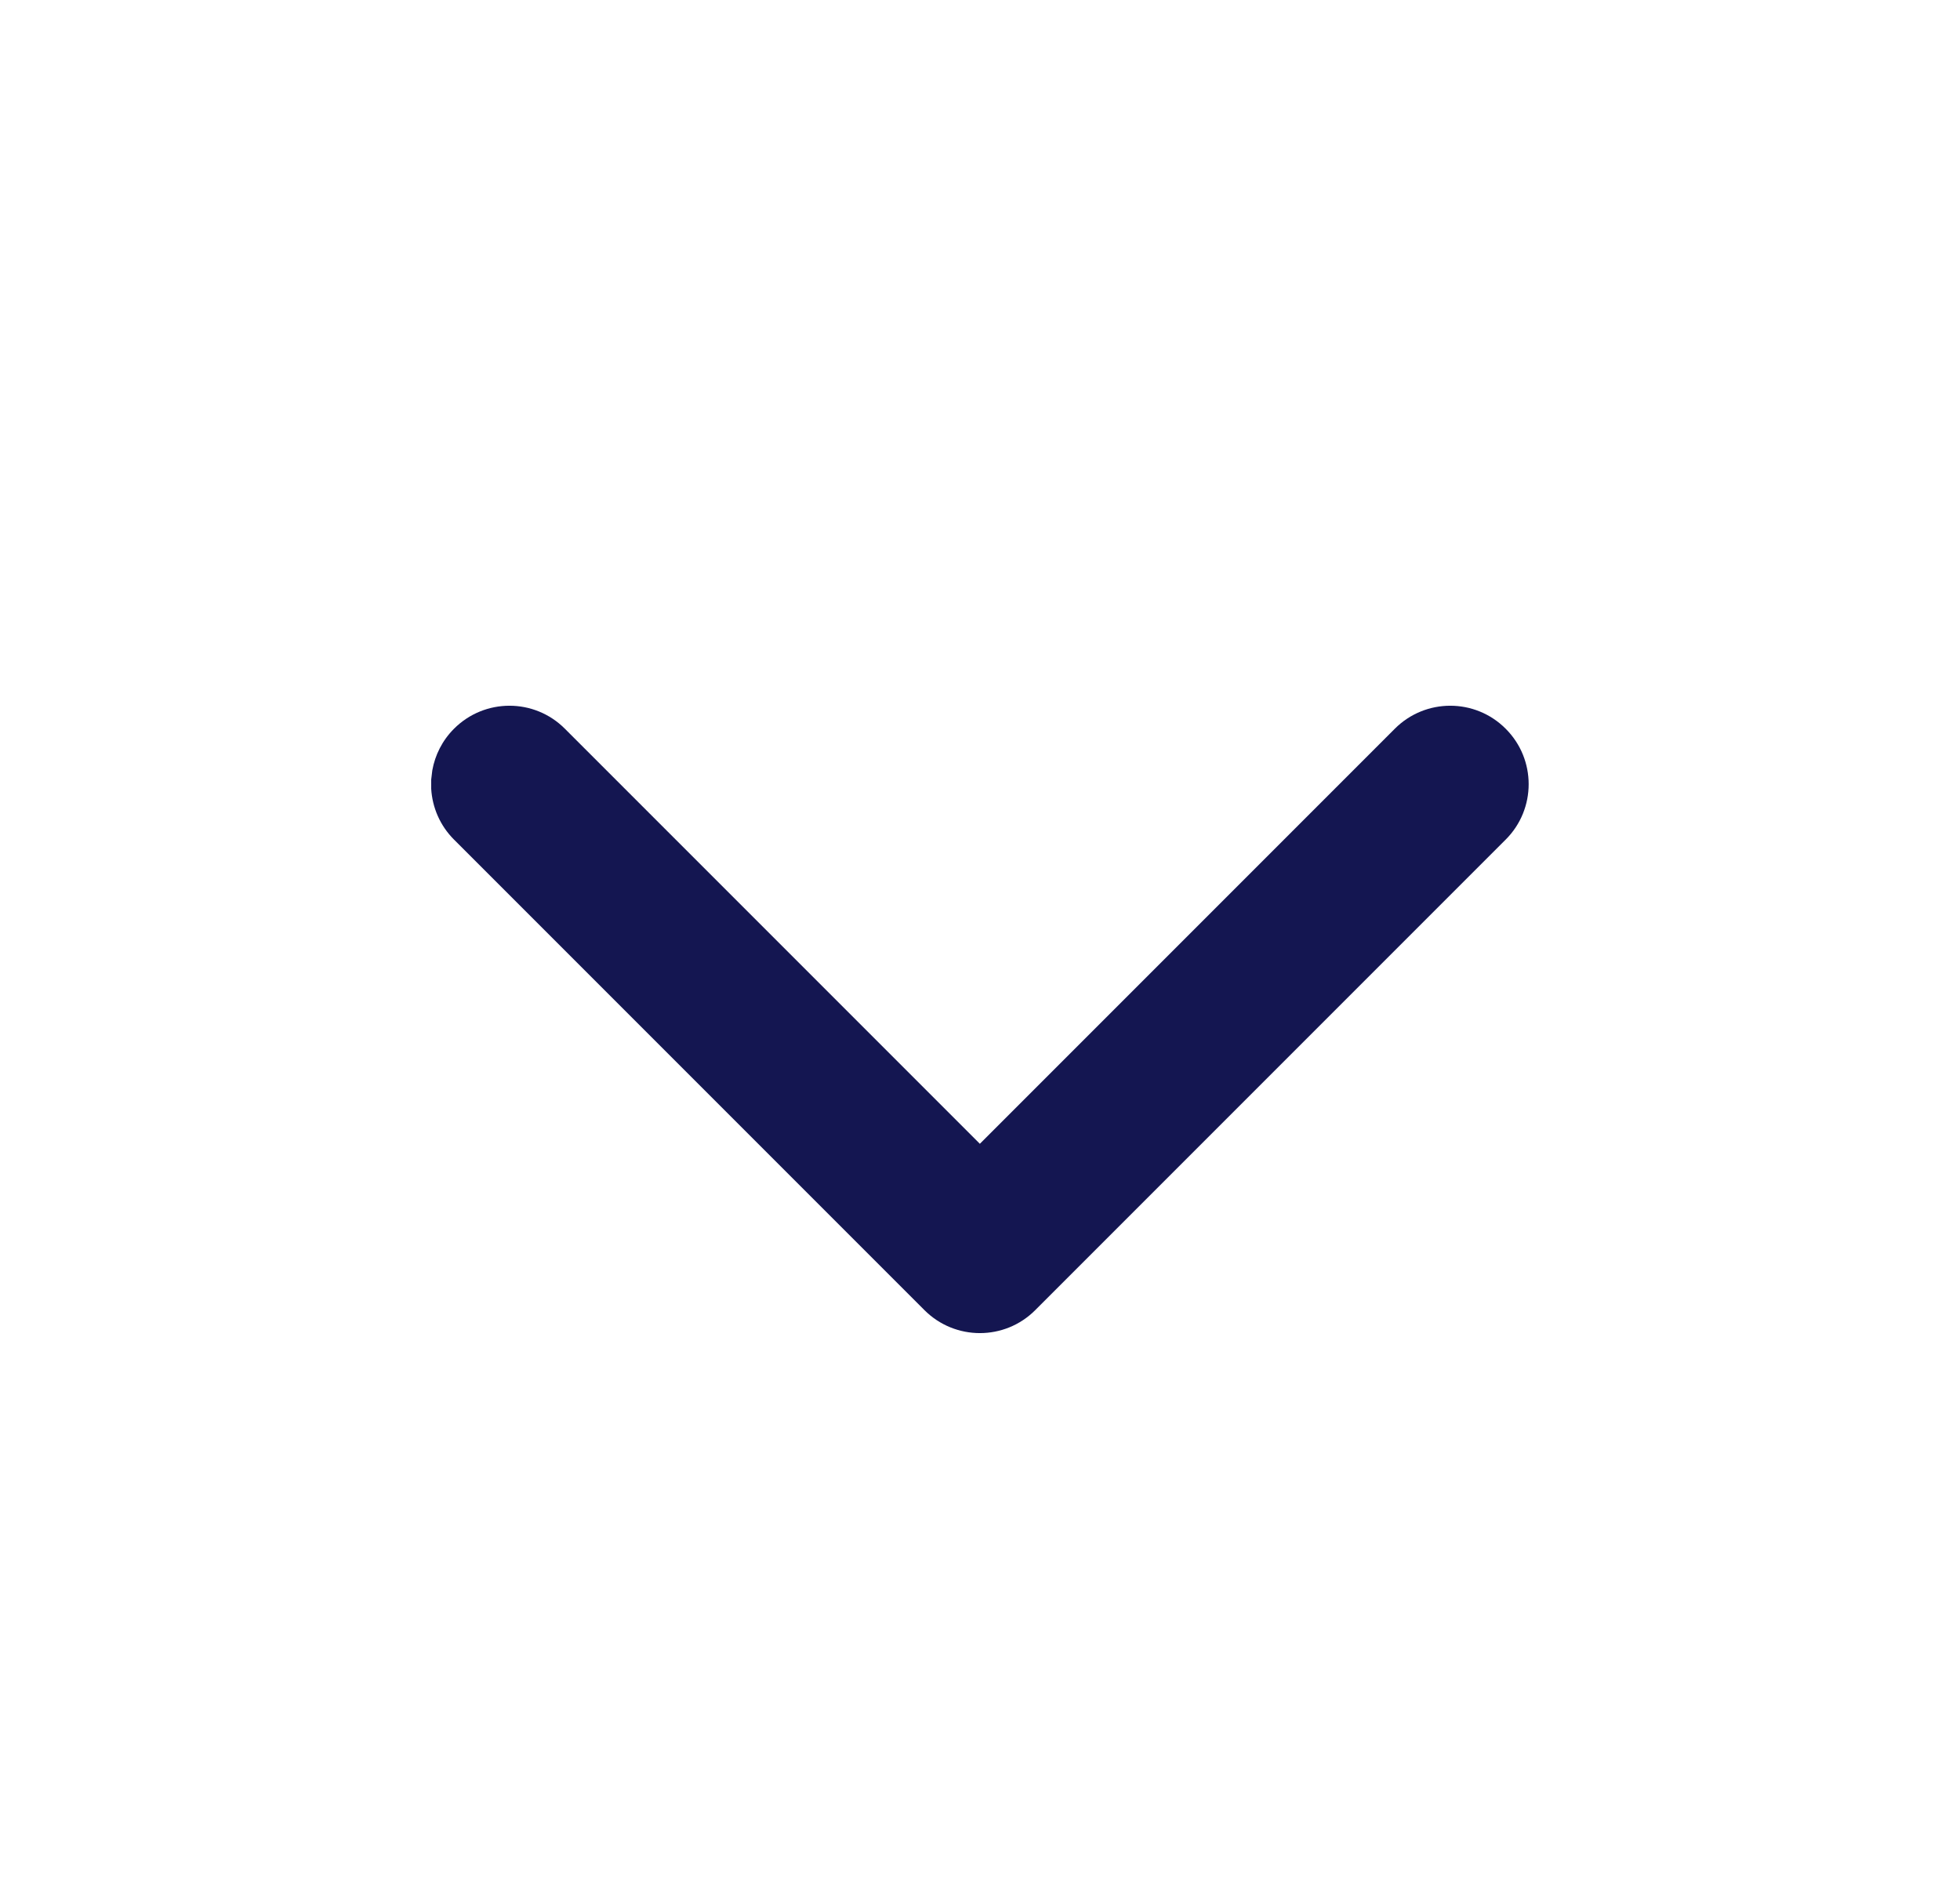<svg width="25" height="24" viewBox="0 0 25 24" fill="none" xmlns="http://www.w3.org/2000/svg"><path d="M19.205 10.707L13.205 16.707C12.815 17.098 12.182 17.098 11.791 16.707L5.791 10.707C5.611 10.527 5.514 10.295 5.5 10.059V9.941L5.514 9.824C5.549 9.629 5.641 9.443 5.791 9.293C6.182 8.902 6.815 8.902 7.205 9.293L12.498 14.586L17.791 9.293C18.182 8.902 18.815 8.902 19.205 9.293C19.596 9.683 19.596 10.317 19.205 10.707Z" fill="#141651"/></svg>
